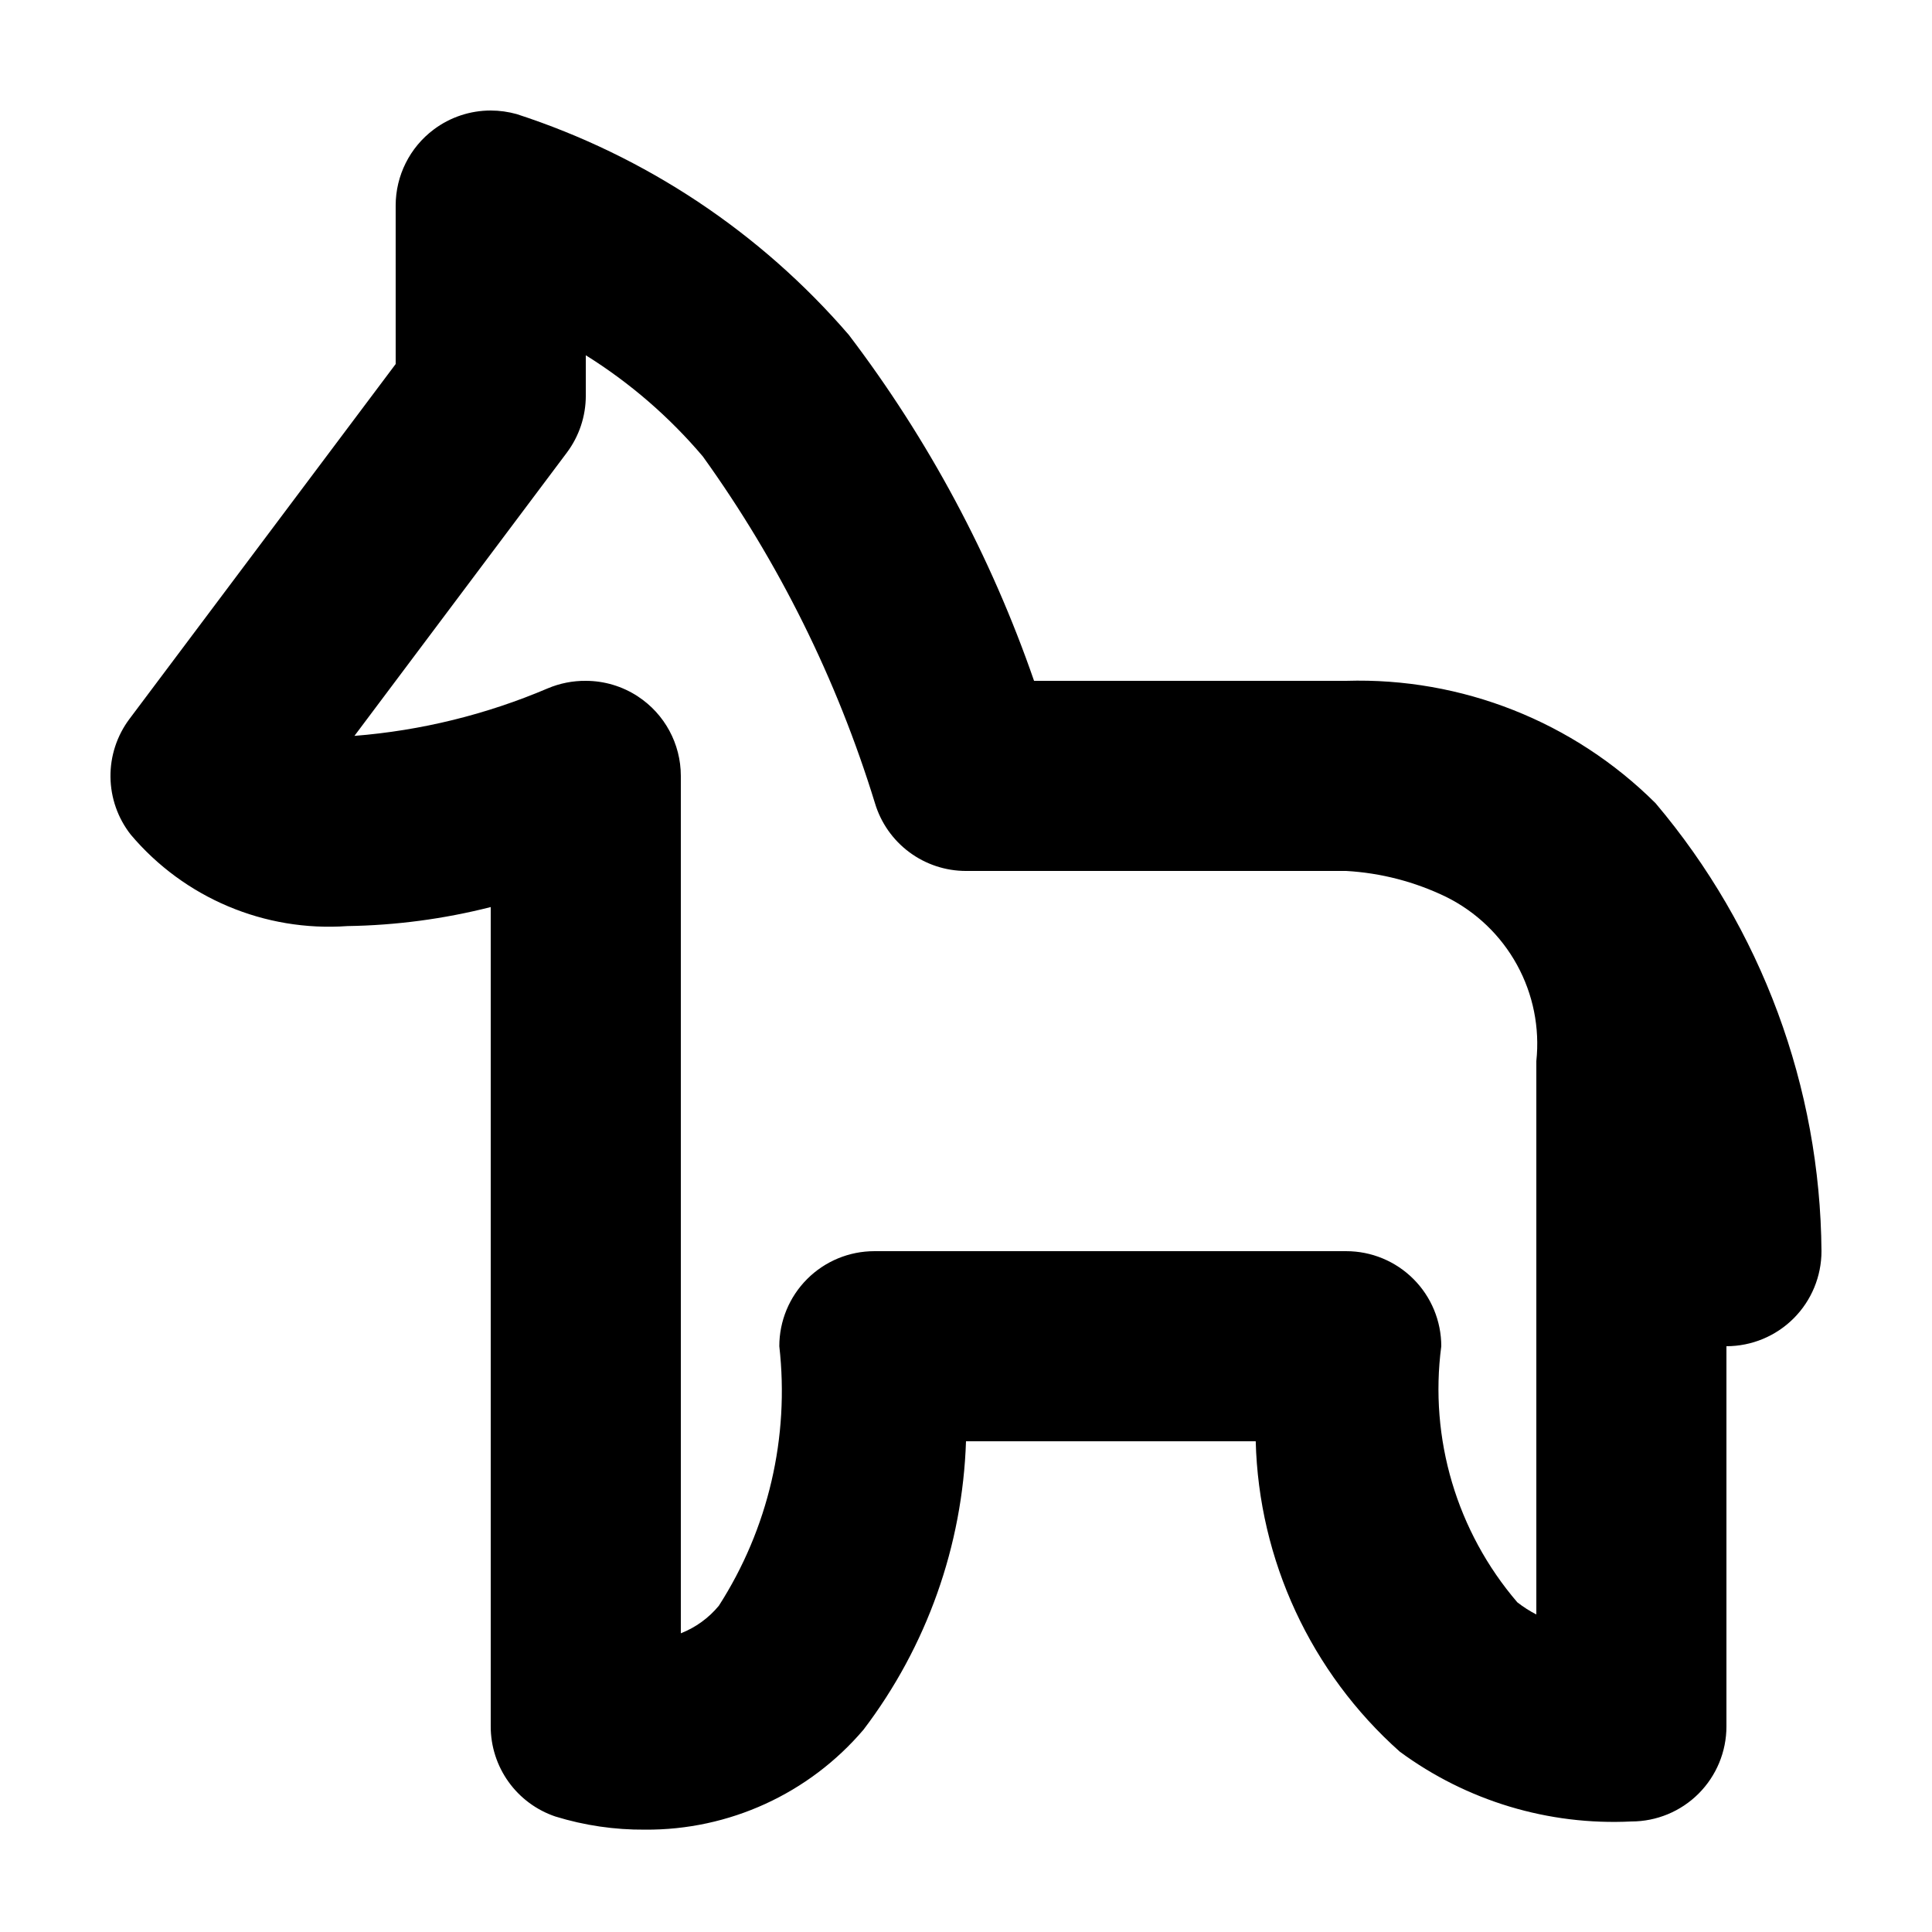 <?xml version="1.0" encoding="UTF-8"?>
<!-- Uploaded to: ICON Repo, www.iconrepo.com, Generator: ICON Repo Mixer Tools -->
<svg fill="#000000" width="800px" height="800px" version="1.1" viewBox="144 144 512 512" xmlns="http://www.w3.org/2000/svg">
 <path d="m291.2 625.4c-5-1.684-9.344-4.891-12.422-9.176-3.078-4.285-4.734-9.43-4.731-14.703v-217.14c-12.422 3.156-25.172 4.848-37.988 5.039-21.91 1.559-43.242-7.449-57.41-24.234-3.426-4.363-5.312-9.734-5.371-15.285-0.062-5.547 1.715-10.957 5.047-15.395l70.535-94.035-0.004-41.992c0-7.93 3.734-15.398 10.078-20.152 4.359-3.273 9.66-5.039 15.113-5.039 2.332 0.004 4.656 0.328 6.902 0.957 34.125 11.09 64.555 31.32 87.988 58.492 21.117 27.773 37.688 58.723 49.098 91.691h82.727c30.617-0.918 60.262 10.809 81.969 32.422 28.09 33.215 43.652 75.223 43.98 118.72 0 6.68-2.652 13.086-7.375 17.812-4.727 4.723-11.133 7.379-17.812 7.379v100.76c0 6.68-2.656 13.086-7.379 17.812-4.723 4.723-11.133 7.375-17.812 7.375-21.984 1.094-43.672-5.449-61.391-18.512-23.539-20.965-37.352-50.738-38.164-82.25h-76.777c-0.91 27.676-10.398 54.387-27.156 76.43-14.441 16.969-35.656 26.672-57.938 26.5-8.035 0.059-16.027-1.113-23.707-3.477zm21.84-296.84c7.106 4.652 11.383 12.57 11.387 21.059v227.22c3.926-1.535 7.394-4.051 10.078-7.305 13.098-20.395 18.758-44.688 16.02-68.77 0-6.684 2.656-13.09 7.379-17.812 4.723-4.727 11.133-7.379 17.812-7.379h125.05c6.68 0 13.086 2.652 17.812 7.379 4.723 4.723 7.375 11.129 7.375 17.812-3.231 24.457 4.098 49.133 20.152 67.863 1.574 1.23 3.262 2.312 5.039 3.223v-146.66c0.938-8.824-0.852-17.727-5.125-25.504s-10.828-14.059-18.781-18c-8.285-4.016-17.281-6.352-26.473-6.875h-100.76c-5.422 0-10.695-1.746-15.043-4.984-4.348-3.234-7.535-7.785-9.09-12.977-10.113-32.906-25.52-63.945-45.621-91.895-8.887-10.488-19.348-19.531-31.008-26.805v10.707c0 5.449-1.77 10.754-5.039 15.113l-56.277 75.043c17.648-1.398 34.953-5.652 51.238-12.594 3.188-1.344 6.617-2.023 10.078-1.992 4.902 0.004 9.703 1.441 13.801 4.133z"/>
</svg>